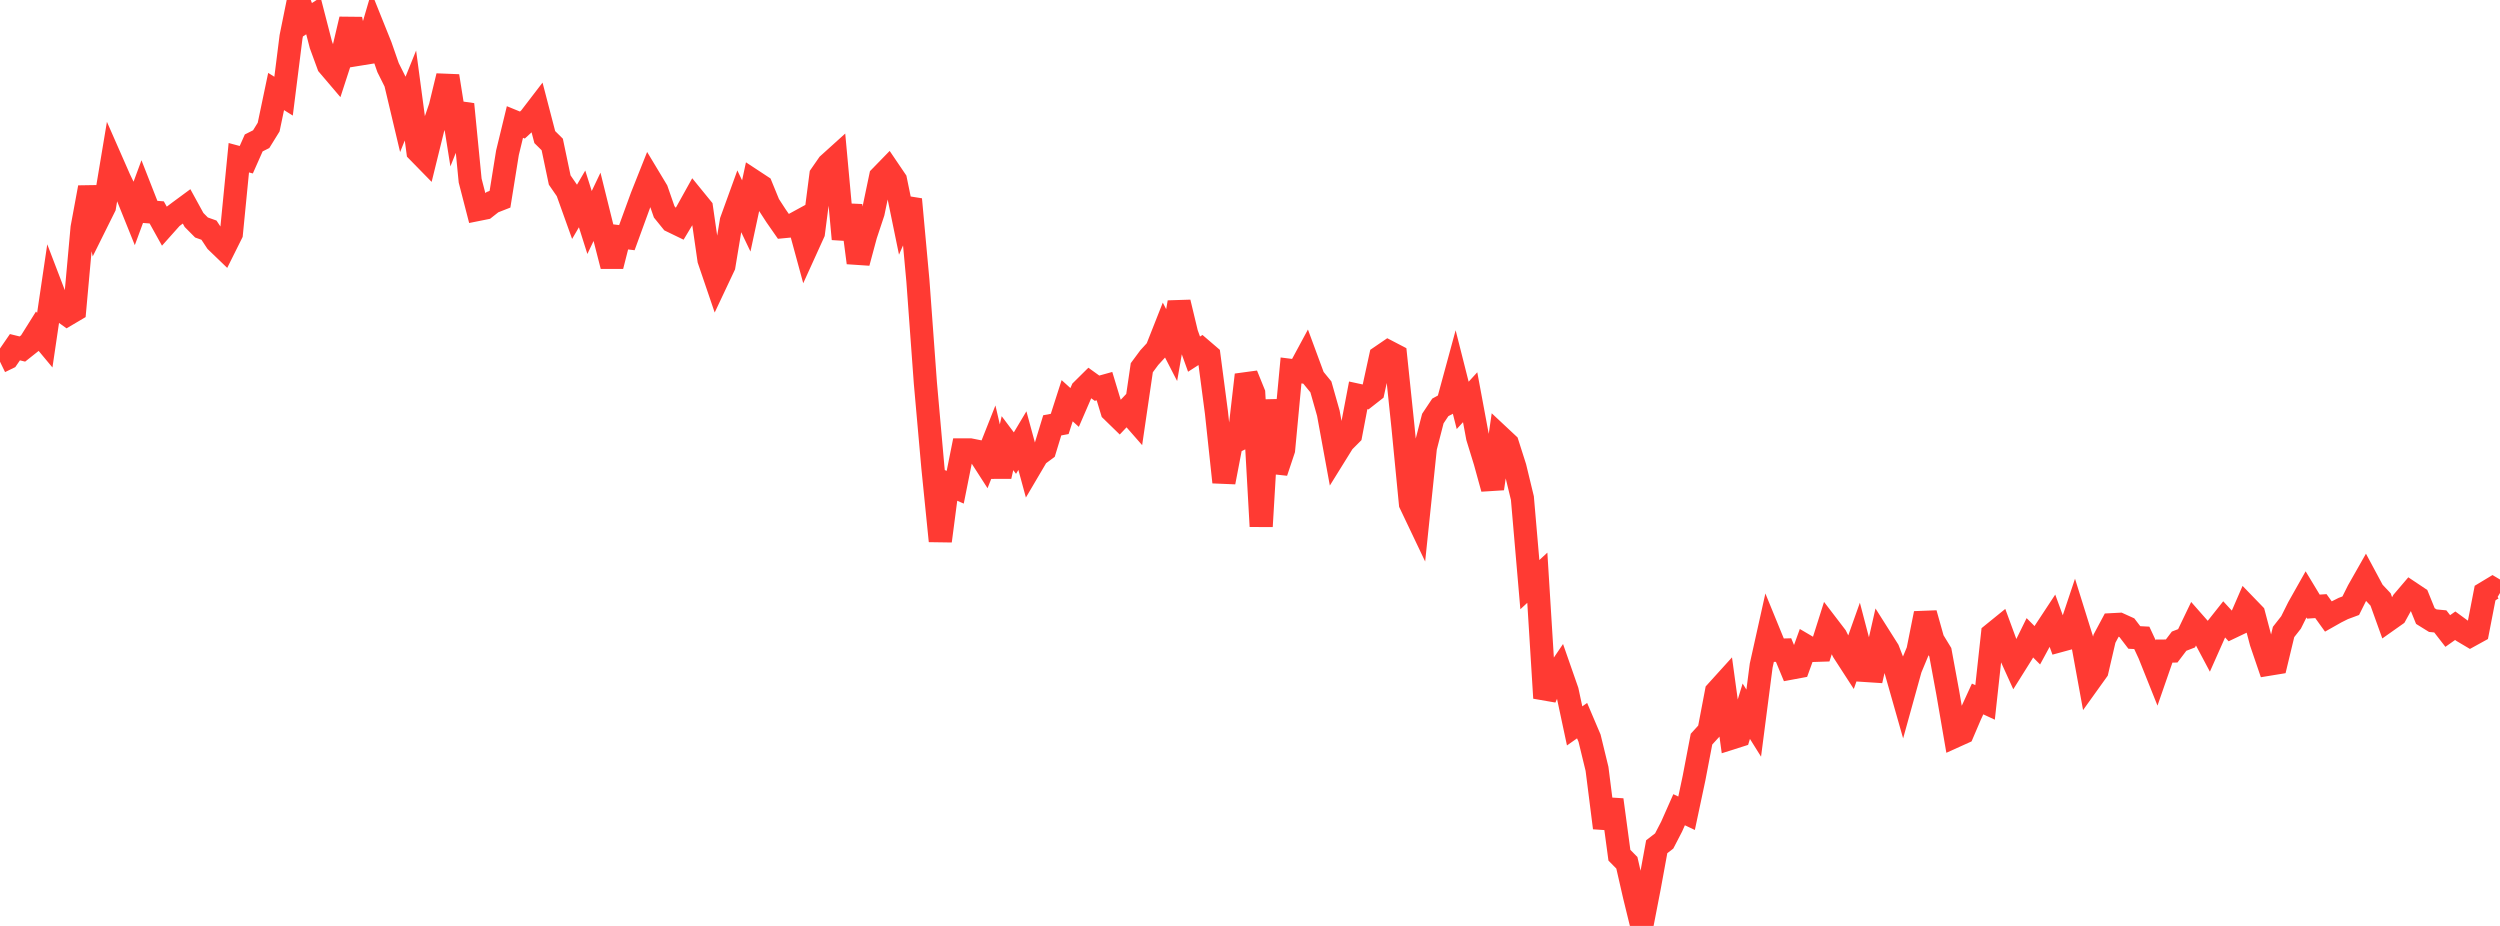 <?xml version="1.0" standalone="no"?>
<!DOCTYPE svg PUBLIC "-//W3C//DTD SVG 1.1//EN" "http://www.w3.org/Graphics/SVG/1.1/DTD/svg11.dtd">

<svg width="135" height="50" viewBox="0 0 135 50" preserveAspectRatio="none" 
  xmlns="http://www.w3.org/2000/svg"
  xmlns:xlink="http://www.w3.org/1999/xlink">


<polyline points="0.0, 19.531 0.403, 19.335 0.806, 18.749 1.209, 18.848 1.612, 18.528 2.015, 17.885 2.418, 18.369 2.821, 15.643 3.224, 16.695 3.627, 16.985 4.03, 16.747 4.433, 12.299 4.836, 10.122 5.239, 11.975 5.642, 11.164 6.045, 8.75 6.448, 9.667 6.851, 10.503 7.254, 11.503 7.657, 10.411 8.06, 11.439 8.463, 11.47 8.866, 12.195 9.269, 11.743 9.672, 11.44 10.075, 11.143 10.478, 11.878 10.881, 12.285 11.284, 12.428 11.687, 13.038 12.09, 13.426 12.493, 12.617 12.896, 8.517 13.299, 8.625 13.701, 7.718 14.104, 7.515 14.507, 6.863 14.91, 4.941 15.313, 5.193 15.716, 1.991 16.119, 0.0 16.522, 1.117 16.925, 0.856 17.328, 2.419 17.731, 3.517 18.134, 3.99 18.537, 2.752 18.94, 1.04 19.343, 2.933 19.746, 2.868 20.149, 1.489 20.552, 2.492 20.955, 3.65 21.358, 4.457 21.761, 6.156 22.164, 5.157 22.567, 8.171 22.97, 8.583 23.373, 6.95 23.776, 5.77 24.179, 4.106 24.582, 6.642 24.985, 5.629 25.388, 9.751 25.791, 11.313 26.194, 11.232 26.597, 10.915 27.0, 10.757 27.403, 8.249 27.806, 6.588 28.209, 6.753 28.612, 6.382 29.015, 5.856 29.418, 7.403 29.821, 7.801 30.224, 9.722 30.627, 10.306 31.03, 11.431 31.433, 10.741 31.836, 12.015 32.239, 11.169 32.642, 12.794 33.045, 14.367 33.448, 12.785 33.851, 12.833 34.254, 11.727 34.657, 10.623 35.06, 9.609 35.463, 10.279 35.866, 11.439 36.269, 11.937 36.672, 12.132 37.075, 11.46 37.478, 10.735 37.881, 11.23 38.284, 14.03 38.687, 15.213 39.09, 14.358 39.493, 11.93 39.896, 10.818 40.299, 11.661 40.701, 9.789 41.104, 10.054 41.507, 11.038 41.91, 11.659 42.313, 12.238 42.716, 12.199 43.119, 11.979 43.522, 13.459 43.925, 12.572 44.328, 9.458 44.731, 8.877 45.134, 8.513 45.537, 12.907 45.94, 11.098 46.343, 14.188 46.746, 12.69 47.149, 11.477 47.552, 9.549 47.955, 9.135 48.358, 9.73 48.761, 11.692 49.164, 10.765 49.567, 15.165 49.97, 20.678 50.373, 25.214 50.776, 29.214 51.179, 26.135 51.582, 26.311 51.985, 24.295 52.388, 24.295 52.791, 24.375 53.194, 25.002 53.597, 23.985 54.0, 25.72 54.403, 23.931 54.806, 24.468 55.209, 23.793 55.612, 25.272 56.015, 24.587 56.418, 24.289 56.821, 22.968 57.224, 22.893 57.627, 21.639 58.03, 22.003 58.433, 21.072 58.836, 20.673 59.239, 20.963 59.642, 20.851 60.045, 22.182 60.448, 22.574 60.851, 22.147 61.254, 22.607 61.657, 19.857 62.06, 19.313 62.463, 18.873 62.866, 17.852 63.269, 18.635 63.672, 16.326 64.075, 18.004 64.478, 19.124 64.881, 18.865 65.284, 19.211 65.687, 22.273 66.09, 26.038 66.493, 23.936 66.896, 23.74 67.299, 20.243 67.701, 21.235 68.104, 28.424 68.507, 21.608 68.91, 25.494 69.313, 24.287 69.716, 20.004 70.119, 20.055 70.522, 19.308 70.925, 20.399 71.328, 20.893 71.731, 22.314 72.134, 24.515 72.537, 23.866 72.94, 23.462 73.343, 21.348 73.746, 21.435 74.149, 21.12 74.552, 19.266 74.955, 18.991 75.358, 19.201 75.761, 23.058 76.164, 27.199 76.567, 28.045 76.97, 24.17 77.373, 22.604 77.776, 21.999 78.179, 21.78 78.582, 20.297 78.985, 21.891 79.388, 21.45 79.791, 23.615 80.194, 24.924 80.597, 26.386 81.0, 23.591 81.403, 23.968 81.806, 25.232 82.209, 26.897 82.612, 31.571 83.015, 31.197 83.418, 37.692 83.821, 36.752 84.224, 36.157 84.627, 37.312 85.03, 39.199 85.433, 38.915 85.836, 39.862 86.239, 41.519 86.642, 44.704 87.045, 43.191 87.448, 46.182 87.851, 46.591 88.254, 48.352 88.657, 50.0 89.06, 47.923 89.463, 45.723 89.866, 45.413 90.269, 44.635 90.672, 43.725 91.075, 43.916 91.478, 42.019 91.881, 39.914 92.284, 39.472 92.687, 37.357 93.09, 36.912 93.493, 39.856 93.896, 39.728 94.299, 38.406 94.701, 39.049 95.104, 35.941 95.507, 34.129 95.91, 35.114 96.313, 35.103 96.716, 36.077 97.119, 36.002 97.522, 34.885 97.925, 35.122 98.328, 35.109 98.731, 33.837 99.134, 34.364 99.537, 35.178 99.94, 35.801 100.343, 34.667 100.746, 36.206 101.149, 36.232 101.552, 34.462 101.955, 35.099 102.358, 36.146 102.761, 37.562 103.164, 36.108 103.567, 35.141 103.97, 33.124 104.373, 34.558 104.776, 35.219 105.179, 37.405 105.582, 39.749 105.985, 39.567 106.388, 38.624 106.791, 37.744 107.194, 37.931 107.597, 34.244 108.0, 33.917 108.403, 35.013 108.806, 35.902 109.209, 35.259 109.612, 34.44 110.015, 34.845 110.418, 34.102 110.821, 33.49 111.224, 34.597 111.627, 34.487 112.03, 33.282 112.433, 34.573 112.836, 36.783 113.239, 36.221 113.642, 34.488 114.045, 33.734 114.448, 33.713 114.851, 33.896 115.254, 34.423 115.657, 34.444 116.06, 35.31 116.463, 36.318 116.866, 35.158 117.269, 35.155 117.672, 34.623 118.075, 34.467 118.478, 33.628 118.881, 34.086 119.284, 34.845 119.687, 33.939 120.09, 33.43 120.493, 33.867 120.896, 33.675 121.299, 32.745 121.701, 33.161 122.104, 34.687 122.507, 35.868 122.91, 35.802 123.313, 34.126 123.716, 33.613 124.119, 32.805 124.522, 32.09 124.925, 32.757 125.328, 32.73 125.731, 33.289 126.134, 33.061 126.537, 32.859 126.94, 32.709 127.343, 31.902 127.746, 31.192 128.149, 31.943 128.552, 32.372 128.955, 33.492 129.358, 33.207 129.761, 32.476 130.164, 32.003 130.567, 32.272 130.97, 33.267 131.373, 33.517 131.776, 33.555 132.179, 34.074 132.582, 33.789 132.985, 34.084 133.388, 34.323 133.791, 34.101 134.194, 32.024 134.597, 31.781 135.0, 32.021" fill="none" stroke="#ff3a33" stroke-width="1.25"/>

</svg>